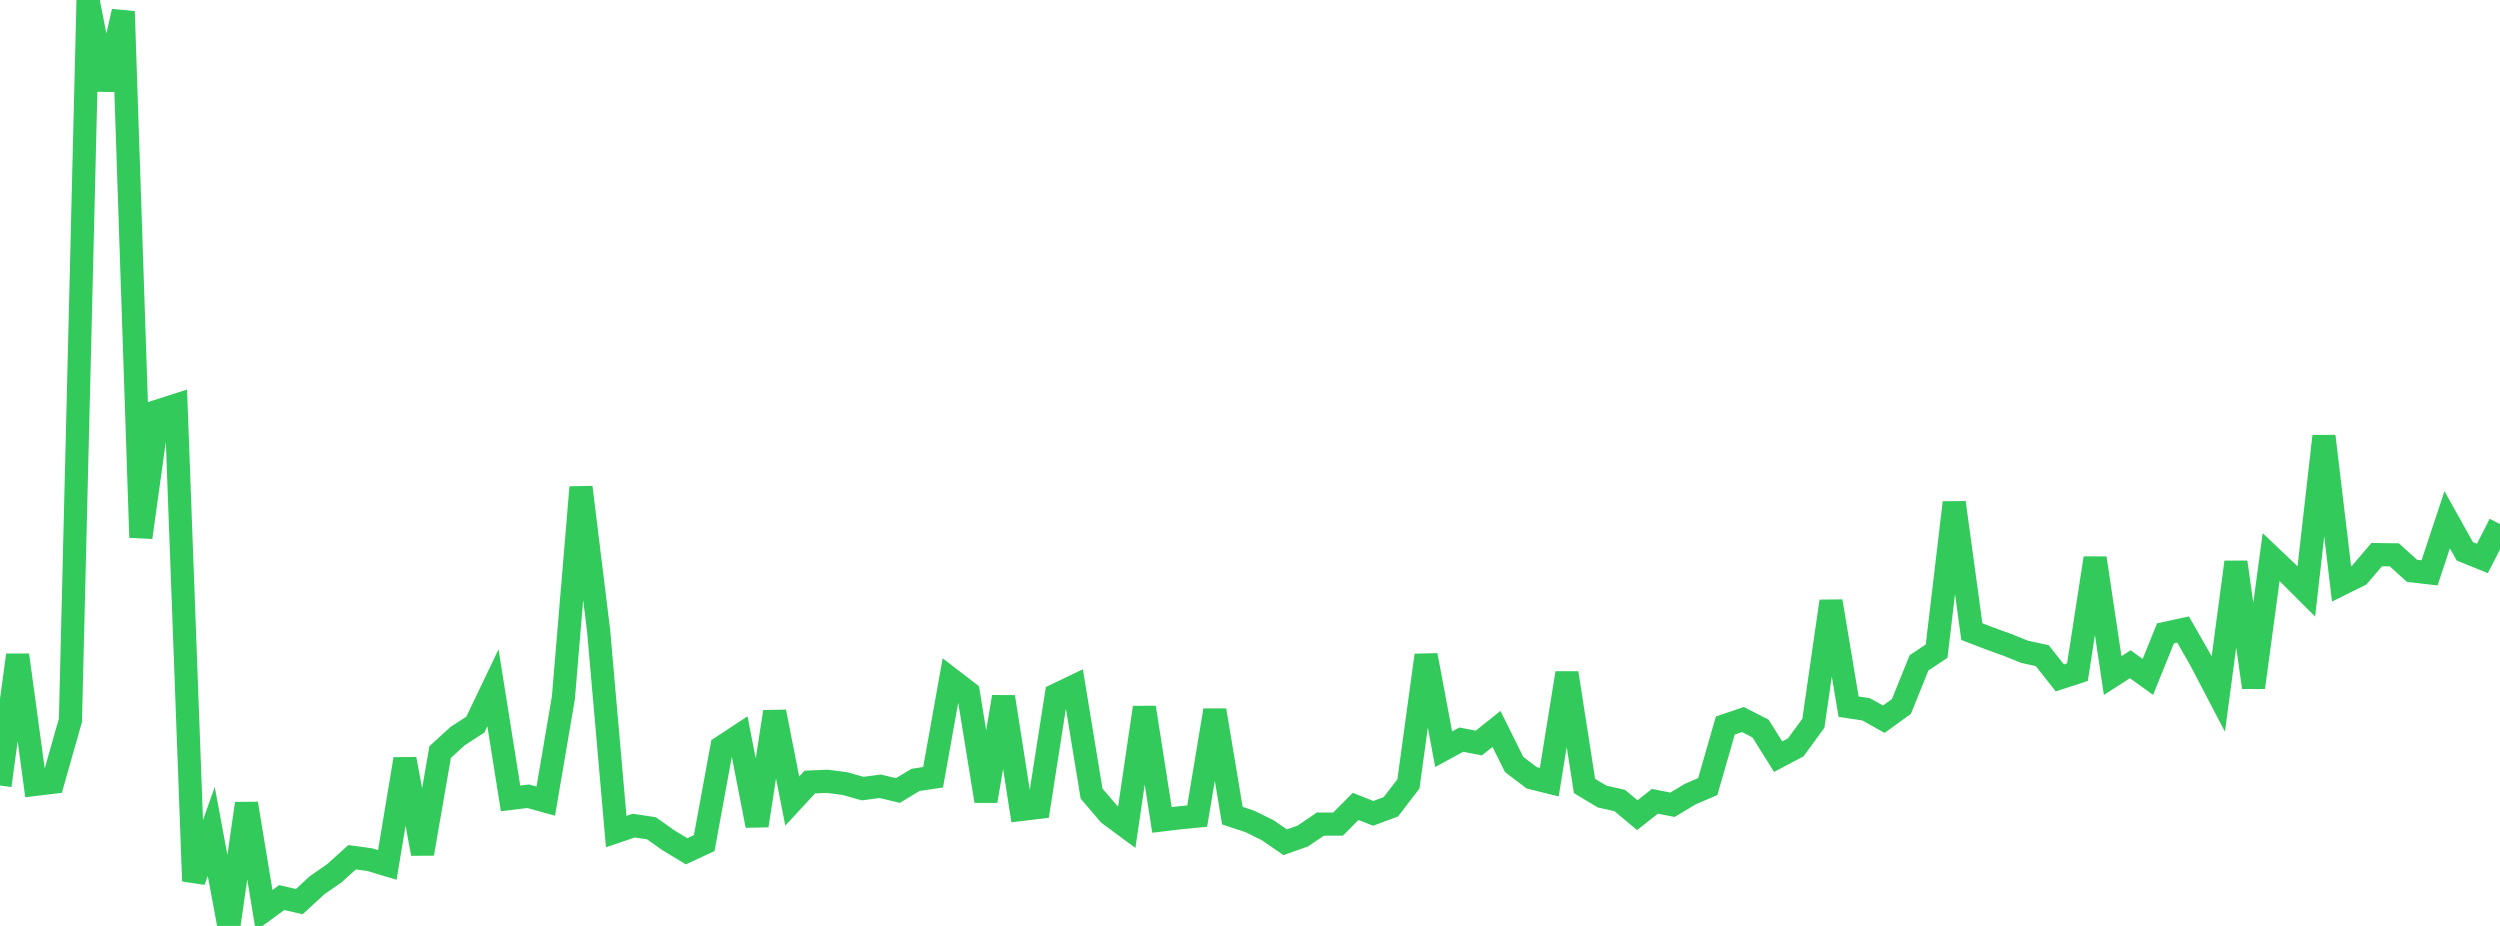 <?xml version="1.0" standalone="no"?>
<!DOCTYPE svg PUBLIC "-//W3C//DTD SVG 1.1//EN" "http://www.w3.org/Graphics/SVG/1.1/DTD/svg11.dtd">

<svg width="135" height="50" viewBox="0 0 135 50" preserveAspectRatio="none" 
  xmlns="http://www.w3.org/2000/svg"
  xmlns:xlink="http://www.w3.org/1999/xlink">


<polyline points="0.0, 42.418 0.951, 35.373 1.901, 42.357 2.852, 42.243 3.803, 38.899 4.754, 0.0 5.704, 4.836 6.655, 0.62 7.606, 29.022 8.556, 22.186 9.507, 21.882 10.458, 47.576 11.408, 44.897 12.359, 50.0 13.31, 43.392 14.261, 49.165 15.211, 48.469 16.162, 48.688 17.113, 47.81 18.063, 47.149 19.014, 46.291 19.965, 46.421 20.915, 46.705 21.866, 40.989 22.817, 46.1 23.768, 40.611 24.718, 39.745 25.669, 39.129 26.62, 37.142 27.57, 43.114 28.521, 42.997 29.472, 43.261 30.423, 37.676 31.373, 26.313 32.324, 34.047 33.275, 44.905 34.225, 44.583 35.176, 44.726 36.127, 45.397 37.077, 45.969 38.028, 45.528 38.979, 40.342 39.93, 39.715 40.88, 44.581 41.831, 38.438 42.782, 43.257 43.732, 42.229 44.683, 42.19 45.634, 42.316 46.585, 42.584 47.535, 42.459 48.486, 42.687 49.437, 42.114 50.387, 41.972 51.338, 36.669 52.289, 37.4 53.239, 43.256 54.19, 37.633 55.141, 43.711 56.092, 43.597 57.042, 37.521 57.993, 37.065 58.944, 42.852 59.894, 43.965 60.845, 44.667 61.796, 38.205 62.746, 44.276 63.697, 44.162 64.648, 44.069 65.599, 38.355 66.549, 44.045 67.5, 44.359 68.451, 44.828 69.401, 45.482 70.352, 45.145 71.303, 44.5 72.254, 44.502 73.204, 43.545 74.155, 43.921 75.106, 43.567 76.056, 42.329 77.007, 35.383 77.958, 40.459 78.908, 39.941 79.859, 40.123 80.81, 39.361 81.761, 41.279 82.711, 42.002 83.662, 42.238 84.613, 36.343 85.563, 42.443 86.514, 43.014 87.465, 43.227 88.415, 44.02 89.366, 43.27 90.317, 43.457 91.268, 42.885 92.218, 42.475 93.169, 39.176 94.12, 38.854 95.07, 39.342 96.021, 40.861 96.972, 40.357 97.923, 39.053 98.873, 32.468 99.824, 38.16 100.775, 38.304 101.725, 38.837 102.676, 38.15 103.627, 35.796 104.577, 35.163 105.528, 27.139 106.479, 34.107 107.43, 34.474 108.38, 34.815 109.331, 35.197 110.282, 35.405 111.232, 36.607 112.183, 36.297 113.134, 30.138 114.085, 36.48 115.035, 35.87 115.986, 36.552 116.937, 34.201 117.887, 33.994 118.838, 35.657 119.789, 37.478 120.739, 30.356 121.69, 37.121 122.641, 30.085 123.592, 30.989 124.542, 31.938 125.493, 23.557 126.444, 31.531 127.394, 31.061 128.345, 29.948 129.296, 29.961 130.246, 30.823 131.197, 30.934 132.148, 28.067 133.099, 29.77 134.049, 30.156 135.0, 28.3" fill="none" stroke="#32ca5b" stroke-width="1.25"/>

</svg>